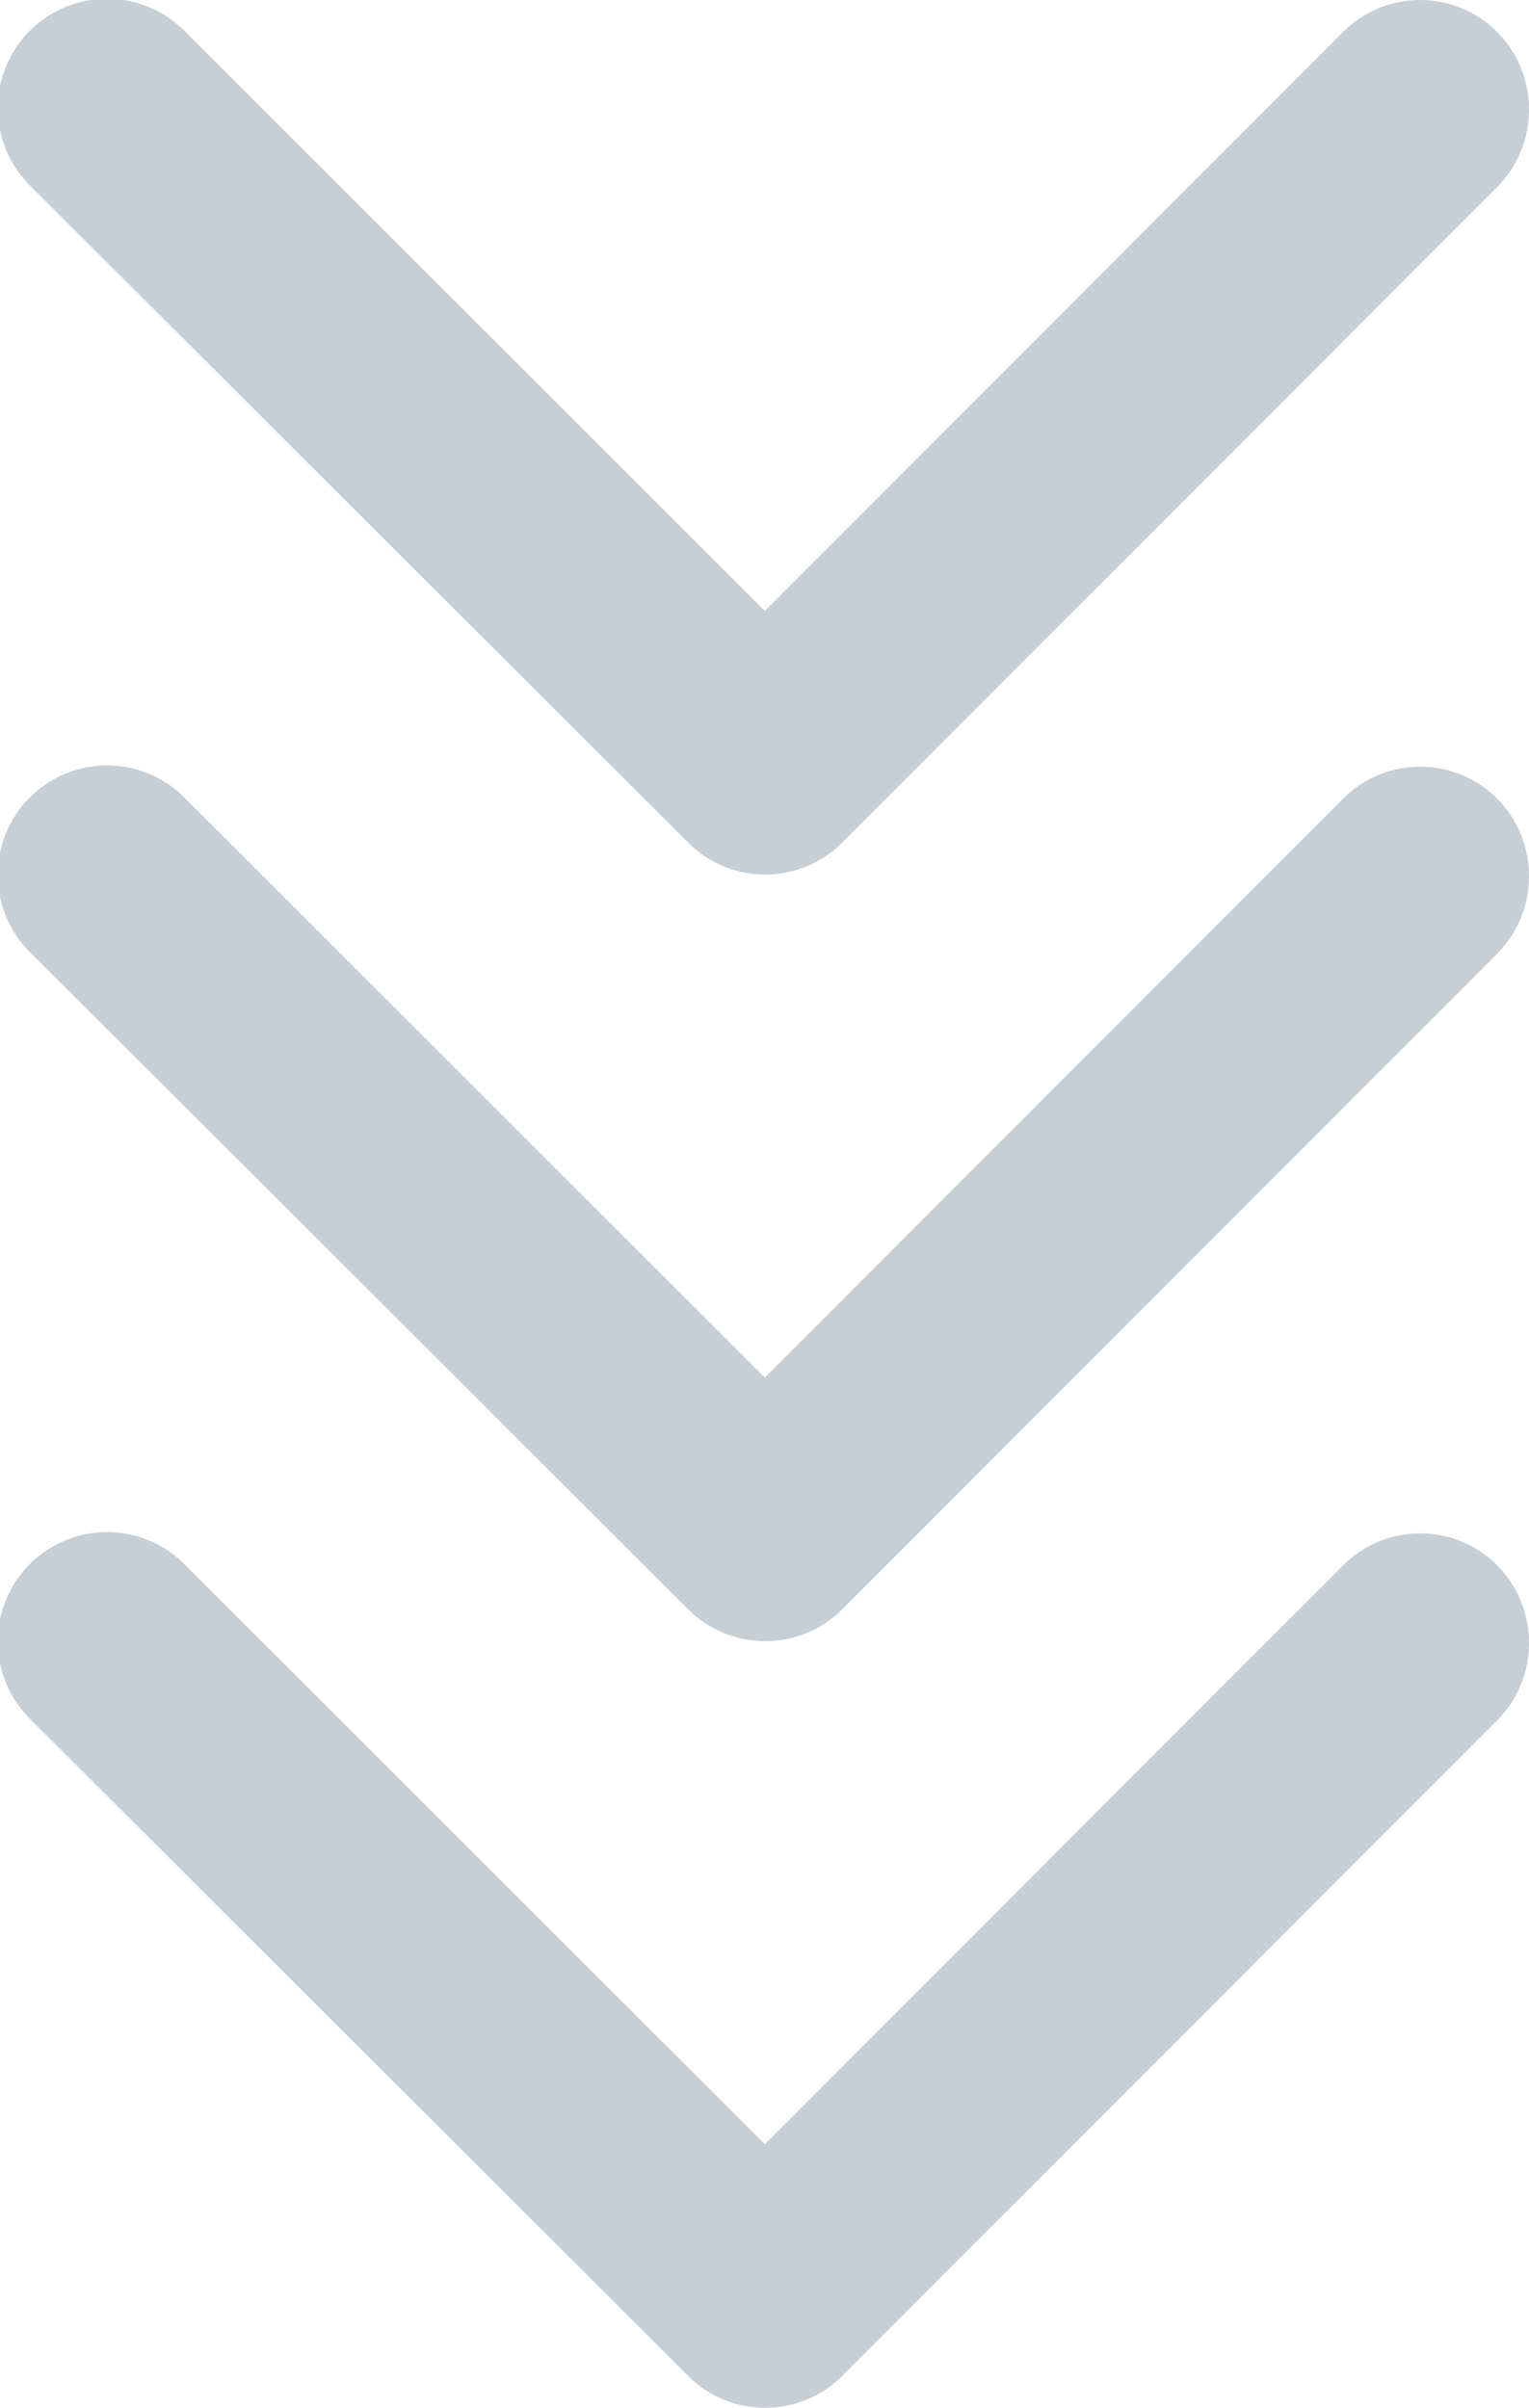 <svg xmlns="http://www.w3.org/2000/svg" width="32.61" height="51.338" viewBox="0 0 32.61 51.338"><g id="Groupe_319" data-name="Groupe 319" transform="translate(-740.151 -1334.89)" opacity="0.3"><path id="Icon_ionic-ios-arrow-down" data-name="Icon ionic-ios-arrow-down" d="M22.5,24.271l12.33-12.34a2.321,2.321,0,0,1,3.291,0,2.35,2.35,0,0,1,0,3.3L24.149,29.213a2.326,2.326,0,0,1-3.214.068L6.867,15.242a2.331,2.331,0,1,1,3.291-3.3Z" transform="translate(733.964 1323.644)" fill="#415d72"></path><path id="Icon_ionic-ios-arrow-down-2" data-name="Icon ionic-ios-arrow-down" d="M22.5,24.271l12.33-12.34a2.321,2.321,0,0,1,3.291,0,2.35,2.35,0,0,1,0,3.3L24.149,29.213a2.326,2.326,0,0,1-3.214.068L6.867,15.242a2.331,2.331,0,1,1,3.291-3.3Z" transform="translate(733.964 1339.99)" fill="#415d72"></path><path id="Icon_ionic-ios-arrow-down-3" data-name="Icon ionic-ios-arrow-down" d="M22.5,24.271l12.33-12.34a2.321,2.321,0,0,1,3.291,0,2.35,2.35,0,0,1,0,3.3L24.149,29.213a2.326,2.326,0,0,1-3.214.068L6.867,15.242a2.331,2.331,0,1,1,3.291-3.3Z" transform="translate(733.964 1356.336)" fill="#415d72"></path></g></svg>